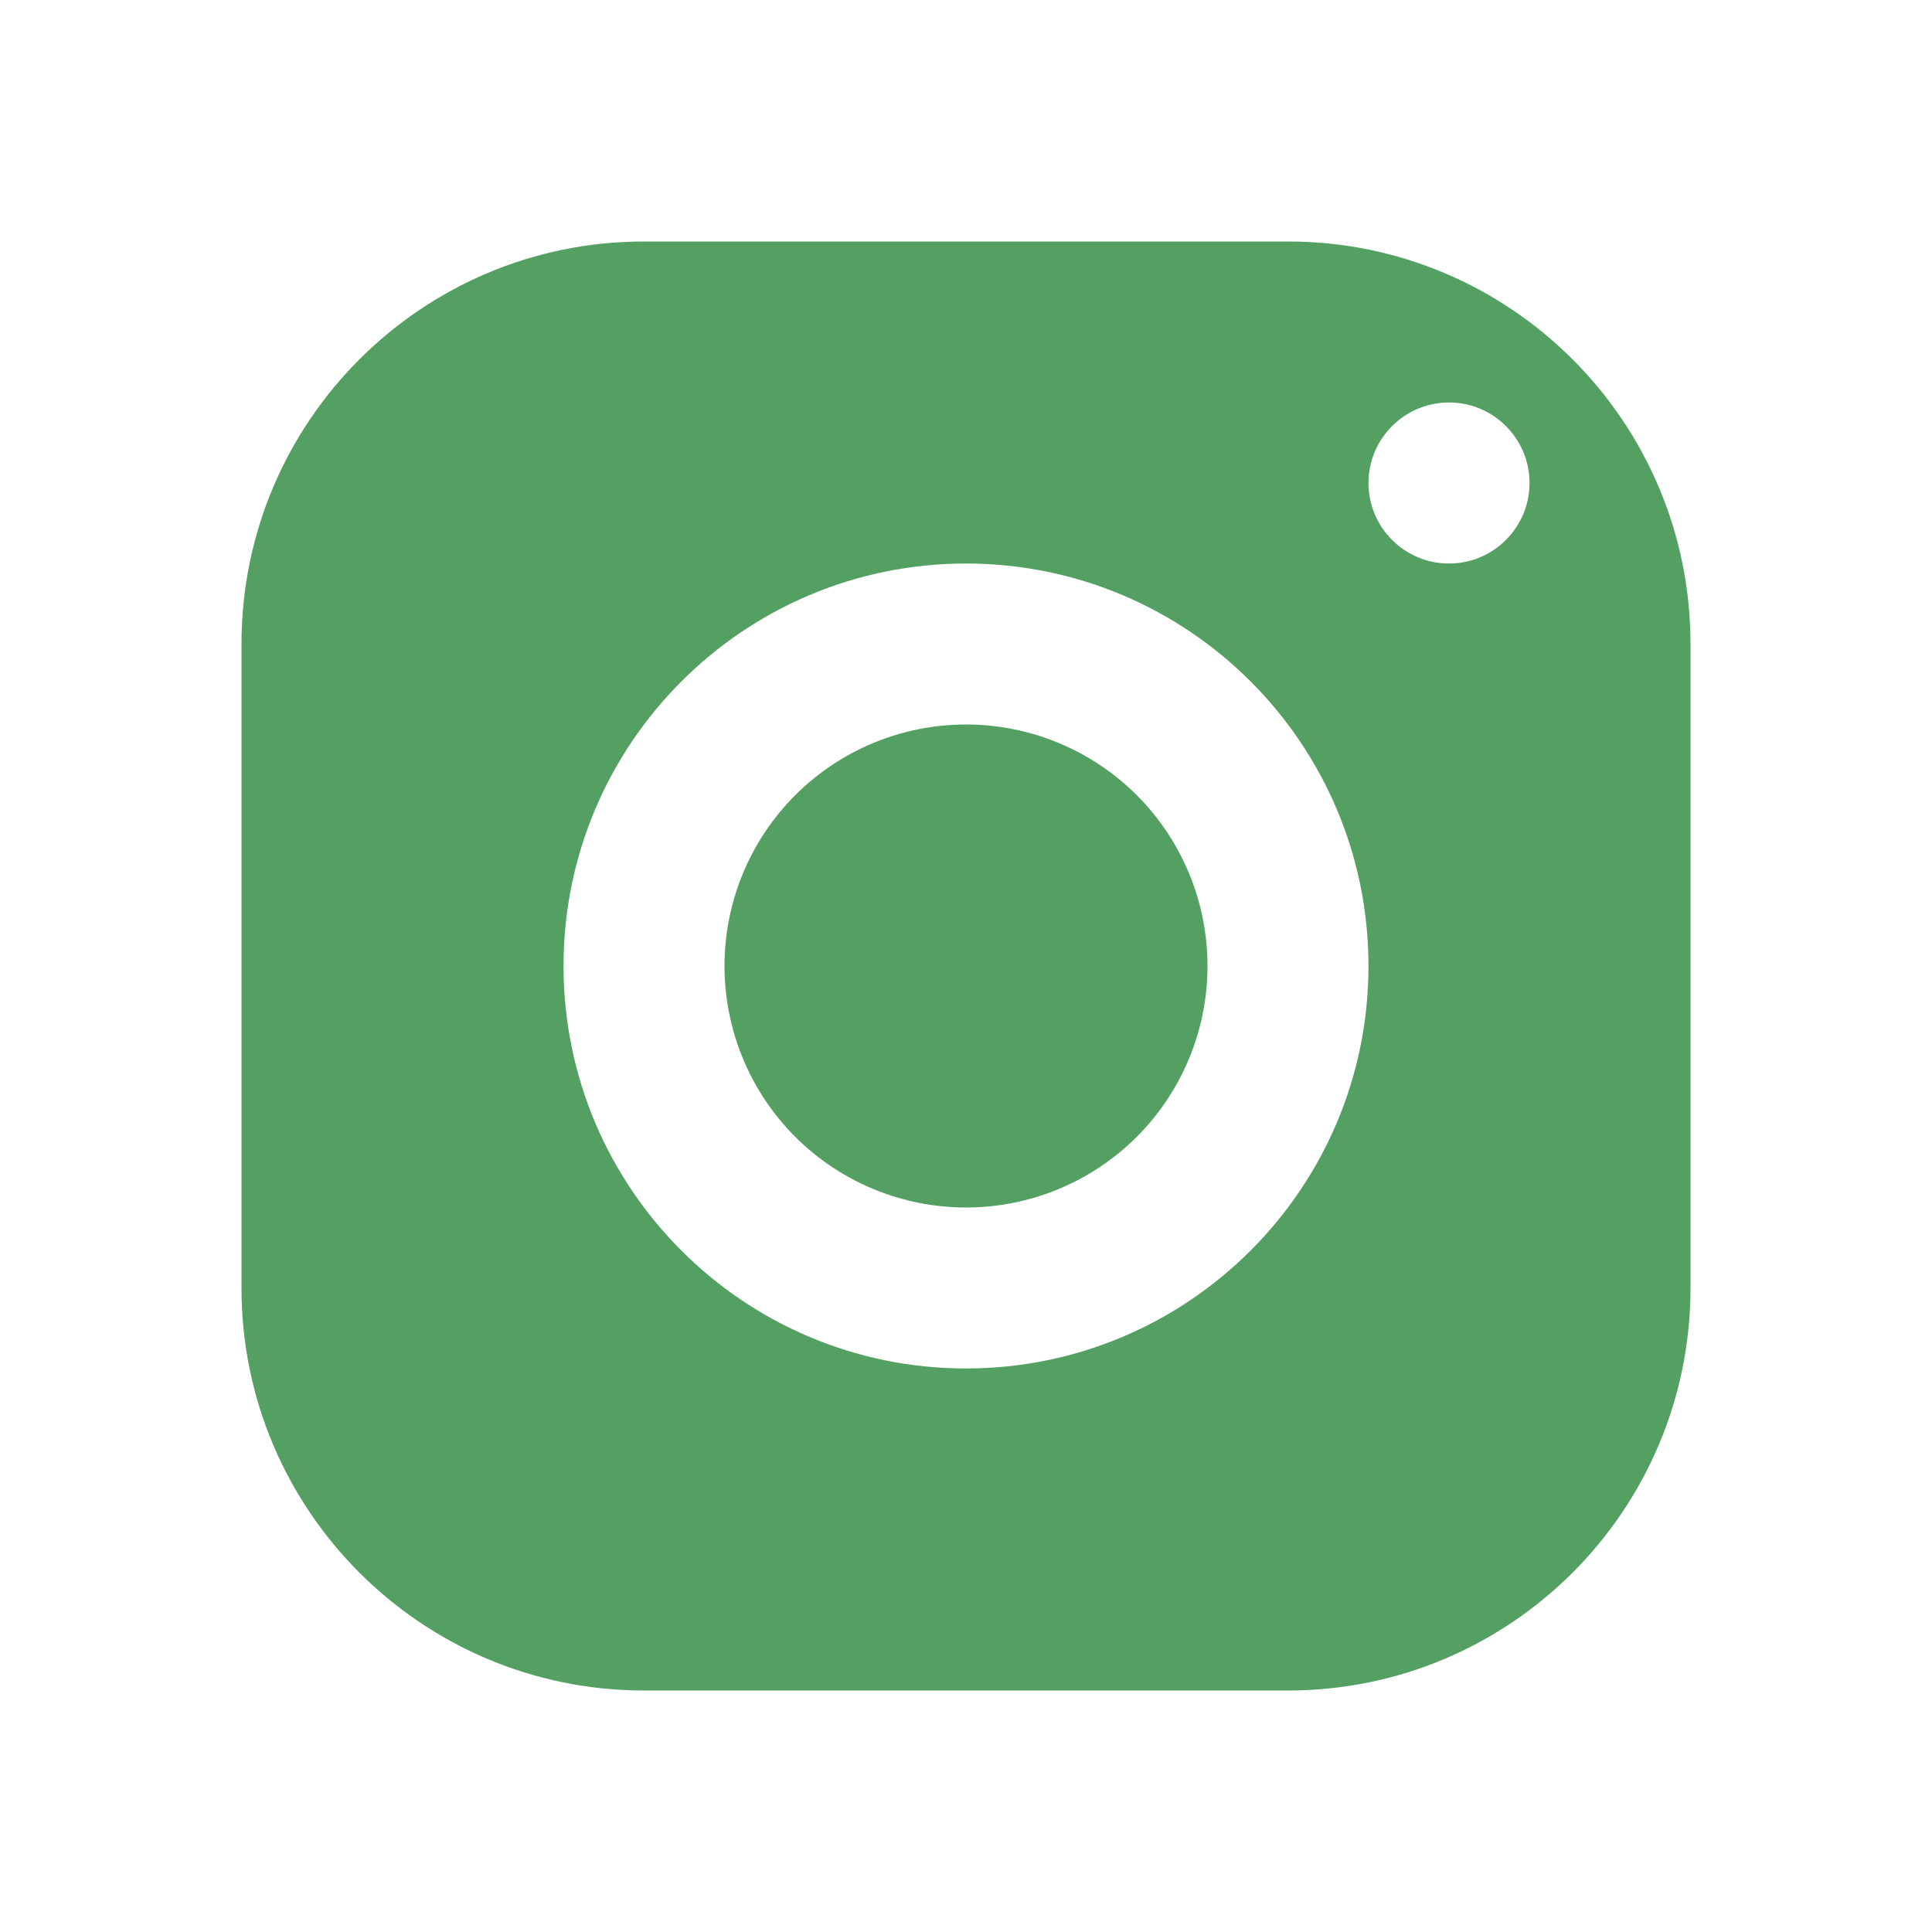 <svg width="25" height="25" viewBox="0 0 25 25" fill="none" xmlns="http://www.w3.org/2000/svg">
<path d="M8.333 3.125C5.457 3.125 3.125 5.457 3.125 8.333V16.667C3.125 19.543 5.457 21.875 8.333 21.875H16.667C19.543 21.875 21.875 19.543 21.875 16.667V8.333C21.875 5.457 19.543 3.125 16.667 3.125H8.333ZM18.75 5.208C19.325 5.208 19.792 5.675 19.792 6.25C19.792 6.825 19.325 7.292 18.75 7.292C18.175 7.292 17.708 6.825 17.708 6.25C17.708 5.675 18.175 5.208 18.75 5.208ZM12.5 7.292C15.376 7.292 17.708 9.624 17.708 12.5C17.708 15.376 15.376 17.708 12.5 17.708C9.624 17.708 7.292 15.376 7.292 12.5C7.292 9.624 9.624 7.292 12.5 7.292ZM12.5 9.375C11.671 9.375 10.876 9.704 10.29 10.29C9.704 10.876 9.375 11.671 9.375 12.5C9.375 13.329 9.704 14.124 10.29 14.71C10.876 15.296 11.671 15.625 12.5 15.625C13.329 15.625 14.124 15.296 14.71 14.71C15.296 14.124 15.625 13.329 15.625 12.5C15.625 11.671 15.296 10.876 14.71 10.29C14.124 9.704 13.329 9.375 12.5 9.375Z" fill="#53A062"/>
</svg>

